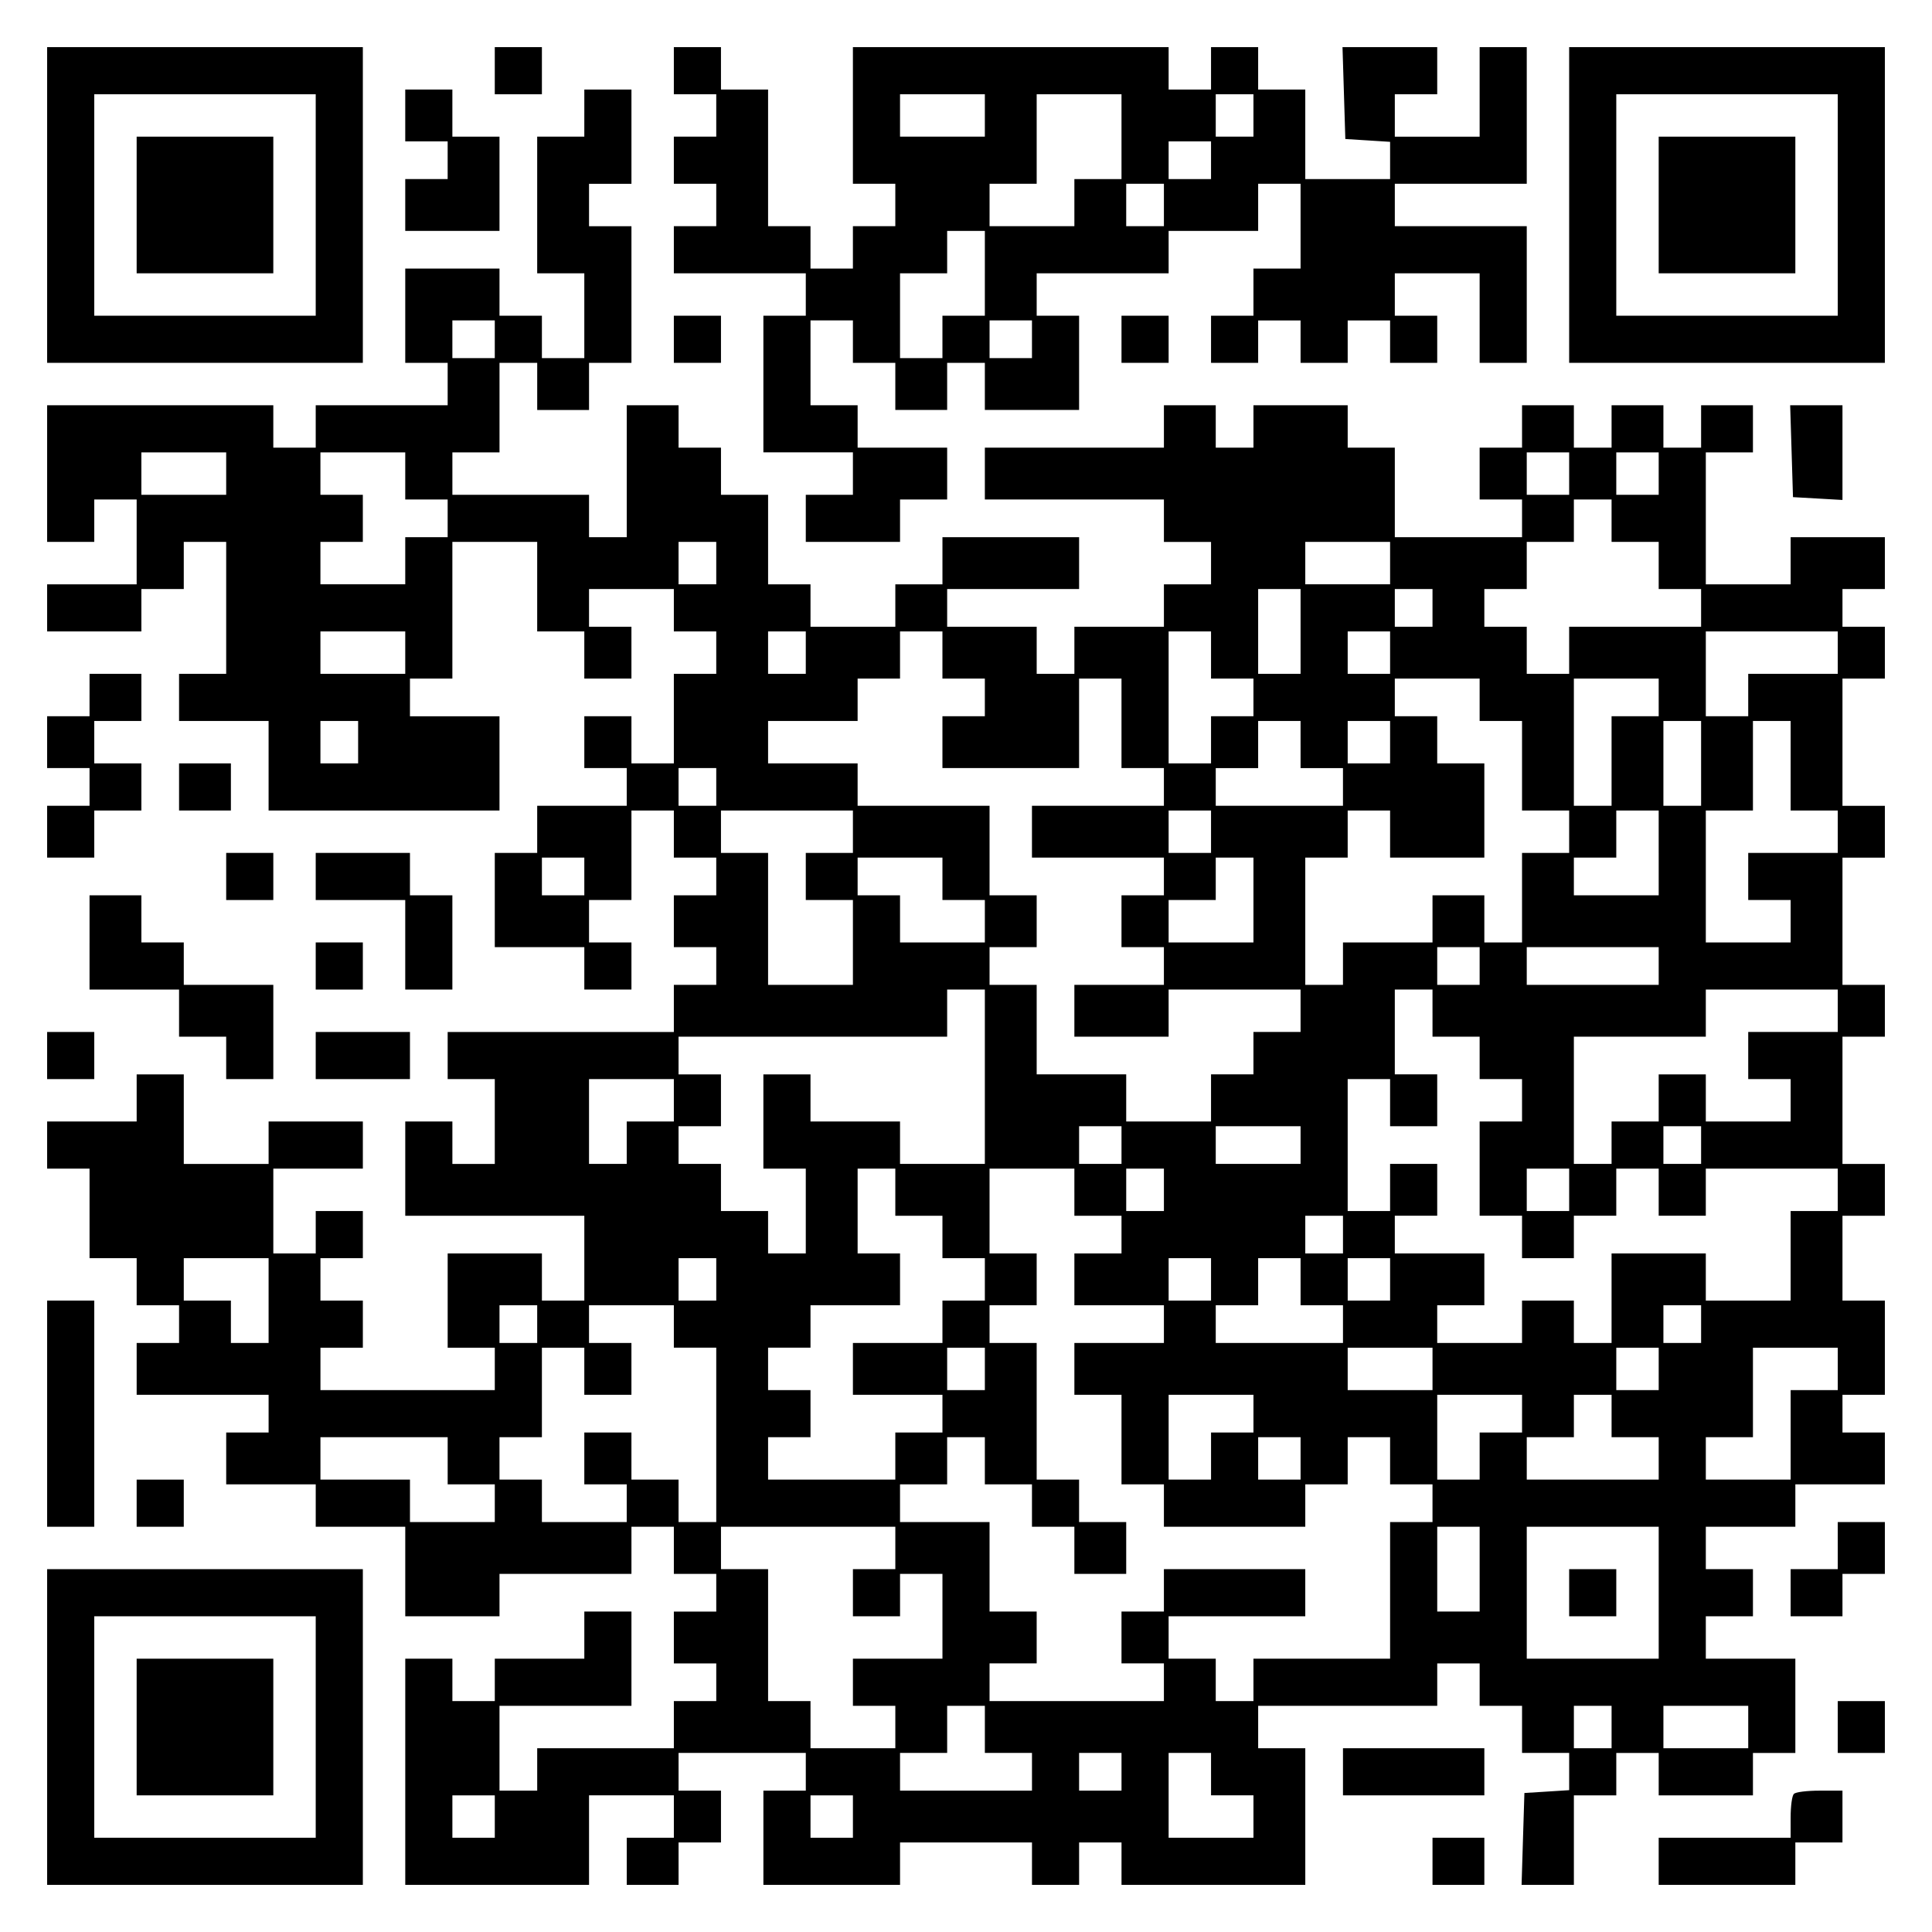 <?xml version="1.0" encoding="UTF-8" standalone="yes"?>
<svg version="1.0" xmlns="http://www.w3.org/2000/svg" width="100mm" height="100mm" viewBox="0 0 410 410" preserveAspectRatio="xMidYMid meet">
  <g transform="translate(0,410) scale(0.1,-0.1)" fill="#000000" stroke="none">
    <path d="M100 3665 l0 -335 335 0 335 0 0 335 0 335 -335 0 -335 0 0 -335z
m570 0 l0 -235 -235 0 -235 0 0 235 0 235 235 0 235 0 0 -235z"/>
    <path d="M290 3665 l0 -145 145 0 145 0 0 145 0 145 -145 0 -145 0 0 -145z"/>
    <path d="M1050 3950 l0 -50 50 0 50 0 0 50 0 50 -50 0 -50 0 0 -50z"/>
    <path d="M1430 3950 l0 -50 45 0 45 0 0 -45 0 -45 -45 0 -45 0 0 -50 0 -50 45
0 45 0 0 -45 0 -45 -45 0 -45 0 0 -50 0 -50 140 0 140 0 0 -45 0 -45 -45 0
-45 0 0 -145 0 -145 95 0 95 0 0 -45 0 -45 -50 0 -50 0 0 -50 0 -50 100 0 100
0 0 45 0 45 50 0 50 0 0 55 0 55 -95 0 -95 0 0 45 0 45 -50 0 -50 0 0 90 0 90
45 0 45 0 0 -45 0 -45 45 0 45 0 0 -50 0 -50 55 0 55 0 0 50 0 50 40 0 40 0 0
-50 0 -50 100 0 100 0 0 100 0 100 -45 0 -45 0 0 45 0 45 140 0 140 0 0 45 0
45 95 0 95 0 0 50 0 50 45 0 45 0 0 -90 0 -90 -50 0 -50 0 0 -50 0 -50 -45 0
-45 0 0 -50 0 -50 50 0 50 0 0 45 0 45 45 0 45 0 0 -45 0 -45 50 0 50 0 0 45
0 45 45 0 45 0 0 -45 0 -45 50 0 50 0 0 50 0 50 -45 0 -45 0 0 45 0 45 90 0
90 0 0 -95 0 -95 50 0 50 0 0 145 0 145 -140 0 -140 0 0 45 0 45 140 0 140 0
0 145 0 145 -50 0 -50 0 0 -95 0 -95 -90 0 -90 0 0 45 0 45 45 0 45 0 0 50 0
50 -100 0 -101 0 3 -97 3 -98 48 -3 47 -3 0 -40 0 -39 -90 0 -90 0 0 95 0 95
-50 0 -50 0 0 45 0 45 -50 0 -50 0 0 -45 0 -45 -45 0 -45 0 0 45 0 45 -335 0
-335 0 0 -145 0 -145 45 0 45 0 0 -45 0 -45 -45 0 -45 0 0 -45 0 -45 -45 0
-45 0 0 45 0 45 -45 0 -45 0 0 145 0 145 -50 0 -50 0 0 45 0 45 -50 0 -50 0 0
-50z m660 -95 l0 -45 -90 0 -90 0 0 45 0 45 90 0 90 0 0 -45z m290 -45 l0 -90
-50 0 -50 0 0 -50 0 -50 -90 0 -90 0 0 45 0 45 50 0 50 0 0 95 0 95 90 0 90 0
0 -90z m280 45 l0 -45 -40 0 -40 0 0 45 0 45 40 0 40 0 0 -45z m-90 -95 l0
-40 -45 0 -45 0 0 40 0 40 45 0 45 0 0 -40z m-100 -95 l0 -45 -40 0 -40 0 0
45 0 45 40 0 40 0 0 -45z m-380 -145 l0 -90 -45 0 -45 0 0 -45 0 -45 -45 0
-45 0 0 90 0 90 50 0 50 0 0 45 0 45 40 0 40 0 0 -90z m100 -140 l0 -40 -45 0
-45 0 0 40 0 40 45 0 45 0 0 -40z"/>
    <path d="M3330 3665 l0 -335 335 0 335 0 0 335 0 335 -335 0 -335 0 0 -335z
m570 0 l0 -235 -235 0 -235 0 0 235 0 235 235 0 235 0 0 -235z"/>
    <path d="M3520 3665 l0 -145 145 0 145 0 0 145 0 145 -145 0 -145 0 0 -145z"/>
    <path d="M860 3855 l0 -55 45 0 45 0 0 -40 0 -40 -45 0 -45 0 0 -55 0 -55 100
0 100 0 0 100 0 100 -50 0 -50 0 0 50 0 50 -50 0 -50 0 0 -55z"/>
    <path d="M1240 3860 l0 -50 -50 0 -50 0 0 -145 0 -145 50 0 50 0 0 -90 0 -90
-45 0 -45 0 0 45 0 45 -45 0 -45 0 0 50 0 50 -100 0 -100 0 0 -100 0 -100 45
0 45 0 0 -45 0 -45 -140 0 -140 0 0 -45 0 -45 -45 0 -45 0 0 45 0 45 -240 0
-240 0 0 -145 0 -145 50 0 50 0 0 45 0 45 45 0 45 0 0 -90 0 -90 -95 0 -95 0
0 -50 0 -50 100 0 100 0 0 45 0 45 45 0 45 0 0 50 0 50 45 0 45 0 0 -140 0
-140 -50 0 -50 0 0 -50 0 -50 95 0 95 0 0 -95 0 -95 245 0 245 0 0 100 0 100
-95 0 -95 0 0 40 0 40 45 0 45 0 0 145 0 145 90 0 90 0 0 -95 0 -95 50 0 50 0
0 -50 0 -50 50 0 50 0 0 55 0 55 -45 0 -45 0 0 40 0 40 90 0 90 0 0 -45 0 -45
45 0 45 0 0 -45 0 -45 -45 0 -45 0 0 -95 0 -95 -45 0 -45 0 0 50 0 50 -50 0
-50 0 0 -55 0 -55 45 0 45 0 0 -40 0 -40 -95 0 -95 0 0 -50 0 -50 -45 0 -45 0
0 -100 0 -100 95 0 95 0 0 -45 0 -45 50 0 50 0 0 50 0 50 -45 0 -45 0 0 45 0
45 45 0 45 0 0 95 0 95 45 0 45 0 0 -50 0 -50 45 0 45 0 0 -40 0 -40 -45 0
-45 0 0 -55 0 -55 45 0 45 0 0 -40 0 -40 -45 0 -45 0 0 -50 0 -50 -240 0 -240
0 0 -50 0 -50 50 0 50 0 0 -90 0 -90 -45 0 -45 0 0 45 0 45 -50 0 -50 0 0
-100 0 -100 190 0 190 0 0 -90 0 -90 -45 0 -45 0 0 50 0 50 -100 0 -100 0 0
-100 0 -100 50 0 50 0 0 -45 0 -45 -185 0 -185 0 0 45 0 45 45 0 45 0 0 50 0
50 -45 0 -45 0 0 45 0 45 45 0 45 0 0 50 0 50 -50 0 -50 0 0 -45 0 -45 -45 0
-45 0 0 90 0 90 95 0 95 0 0 50 0 50 -100 0 -100 0 0 -45 0 -45 -90 0 -90 0 0
95 0 95 -50 0 -50 0 0 -50 0 -50 -95 0 -95 0 0 -50 0 -50 45 0 45 0 0 -95 0
-95 50 0 50 0 0 -50 0 -50 45 0 45 0 0 -40 0 -40 -45 0 -45 0 0 -55 0 -55 140
0 140 0 0 -40 0 -40 -45 0 -45 0 0 -55 0 -55 95 0 95 0 0 -45 0 -45 95 0 95 0
0 -95 0 -95 100 0 100 0 0 45 0 45 140 0 140 0 0 50 0 50 45 0 45 0 0 -50 0
-50 45 0 45 0 0 -40 0 -40 -45 0 -45 0 0 -55 0 -55 45 0 45 0 0 -40 0 -40 -45
0 -45 0 0 -50 0 -50 -145 0 -145 0 0 -45 0 -45 -40 0 -40 0 0 90 0 90 140 0
140 0 0 100 0 100 -50 0 -50 0 0 -50 0 -50 -95 0 -95 0 0 -45 0 -45 -45 0 -45
0 0 45 0 45 -50 0 -50 0 0 -240 0 -240 195 0 195 0 0 95 0 95 90 0 90 0 0 -45
0 -45 -50 0 -50 0 0 -50 0 -50 55 0 55 0 0 45 0 45 45 0 45 0 0 55 0 55 -45 0
-45 0 0 40 0 40 135 0 135 0 0 -40 0 -40 -45 0 -45 0 0 -100 0 -100 145 0 145
0 0 45 0 45 140 0 140 0 0 -45 0 -45 50 0 50 0 0 45 0 45 45 0 45 0 0 -45 0
-45 195 0 195 0 0 145 0 145 -50 0 -50 0 0 45 0 45 190 0 190 0 0 45 0 45 45
0 45 0 0 -45 0 -45 45 0 45 0 0 -50 0 -50 50 0 50 0 0 -39 0 -40 -47 -3 -48
-3 -3 -97 -3 -98 56 0 55 0 0 95 0 95 45 0 45 0 0 45 0 45 45 0 45 0 0 -45 0
-45 100 0 100 0 0 45 0 45 45 0 45 0 0 100 0 100 -95 0 -95 0 0 45 0 45 50 0
50 0 0 50 0 50 -50 0 -50 0 0 45 0 45 95 0 95 0 0 45 0 45 95 0 95 0 0 55 0
55 -45 0 -45 0 0 40 0 40 45 0 45 0 0 100 0 100 -45 0 -45 0 0 90 0 90 45 0
45 0 0 55 0 55 -45 0 -45 0 0 135 0 135 45 0 45 0 0 55 0 55 -45 0 -45 0 0
135 0 135 45 0 45 0 0 55 0 55 -45 0 -45 0 0 135 0 135 45 0 45 0 0 55 0 55
-45 0 -45 0 0 40 0 40 45 0 45 0 0 55 0 55 -100 0 -100 0 0 -50 0 -50 -90 0
-90 0 0 140 0 140 50 0 50 0 0 50 0 50 -55 0 -55 0 0 -45 0 -45 -40 0 -40 0 0
45 0 45 -55 0 -55 0 0 -45 0 -45 -40 0 -40 0 0 45 0 45 -55 0 -55 0 0 -45 0
-45 -45 0 -45 0 0 -55 0 -55 45 0 45 0 0 -40 0 -40 -135 0 -135 0 0 95 0 95
-50 0 -50 0 0 45 0 45 -100 0 -100 0 0 -45 0 -45 -40 0 -40 0 0 45 0 45 -55 0
-55 0 0 -45 0 -45 -190 0 -190 0 0 -55 0 -55 190 0 190 0 0 -45 0 -45 50 0 50
0 0 -45 0 -45 -50 0 -50 0 0 -45 0 -45 -95 0 -95 0 0 -50 0 -50 -40 0 -40 0 0
50 0 50 -95 0 -95 0 0 40 0 40 140 0 140 0 0 55 0 55 -145 0 -145 0 0 -50 0
-50 -50 0 -50 0 0 -45 0 -45 -90 0 -90 0 0 45 0 45 -45 0 -45 0 0 95 0 95 -50
0 -50 0 0 50 0 50 -45 0 -45 0 0 45 0 45 -55 0 -55 0 0 -140 0 -140 -40 0 -40
0 0 45 0 45 -145 0 -145 0 0 45 0 45 50 0 50 0 0 95 0 95 40 0 40 0 0 -50 0
-50 55 0 55 0 0 50 0 50 45 0 45 0 0 145 0 145 -45 0 -45 0 0 45 0 45 45 0 45
0 0 100 0 100 -50 0 -50 0 0 -50z m-190 -480 l0 -40 -45 0 -45 0 0 40 0 40 45
0 45 0 0 -40z m-570 -285 l0 -45 -90 0 -90 0 0 45 0 45 90 0 90 0 0 -45z m380
-5 l0 -50 45 0 45 0 0 -40 0 -40 -45 0 -45 0 0 -50 0 -50 -90 0 -90 0 0 45 0
45 45 0 45 0 0 50 0 50 -45 0 -45 0 0 45 0 45 90 0 90 0 0 -50z m2470 5 l0
-45 -45 0 -45 0 0 45 0 45 45 0 45 0 0 -45z m190 0 l0 -45 -45 0 -45 0 0 45 0
45 45 0 45 0 0 -45z m-100 -100 l0 -45 50 0 50 0 0 -50 0 -50 45 0 45 0 0 -40
0 -40 -140 0 -140 0 0 -50 0 -50 -45 0 -45 0 0 50 0 50 -45 0 -45 0 0 40 0 40
45 0 45 0 0 50 0 50 50 0 50 0 0 45 0 45 40 0 40 0 0 -45z m-1900 -90 l0 -45
-40 0 -40 0 0 45 0 45 40 0 40 0 0 -45z m1430 0 l0 -45 -90 0 -90 0 0 45 0 45
90 0 90 0 0 -45z m-190 -145 l0 -90 -45 0 -45 0 0 90 0 90 45 0 45 0 0 -90z
m280 50 l0 -40 -40 0 -40 0 0 40 0 40 40 0 40 0 0 -40z m-2180 -95 l0 -45 -90
0 -90 0 0 45 0 45 90 0 90 0 0 -45z m850 0 l0 -45 -40 0 -40 0 0 45 0 45 40 0
40 0 0 -45z m290 -5 l0 -50 45 0 45 0 0 -40 0 -40 -45 0 -45 0 0 -55 0 -55
145 0 145 0 0 95 0 95 45 0 45 0 0 -95 0 -95 45 0 45 0 0 -40 0 -40 -140 0
-140 0 0 -55 0 -55 140 0 140 0 0 -40 0 -40 -45 0 -45 0 0 -55 0 -55 45 0 45
0 0 -40 0 -40 -95 0 -95 0 0 -55 0 -55 100 0 100 0 0 50 0 50 140 0 140 0 0
-45 0 -45 -50 0 -50 0 0 -45 0 -45 -45 0 -45 0 0 -50 0 -50 -90 0 -90 0 0 50
0 50 -95 0 -95 0 0 95 0 95 -50 0 -50 0 0 40 0 40 50 0 50 0 0 55 0 55 -50 0
-50 0 0 95 0 95 -140 0 -140 0 0 45 0 45 -95 0 -95 0 0 45 0 45 95 0 95 0 0
45 0 45 45 0 45 0 0 50 0 50 45 0 45 0 0 -50z m570 0 l0 -50 45 0 45 0 0 -40
0 -40 -45 0 -45 0 0 -50 0 -50 -45 0 -45 0 0 140 0 140 45 0 45 0 0 -50z m380
5 l0 -45 -45 0 -45 0 0 45 0 45 45 0 45 0 0 -45z m950 0 l0 -45 -95 0 -95 0 0
-45 0 -45 -45 0 -45 0 0 90 0 90 140 0 140 0 0 -45z m-760 -100 l0 -45 45 0
45 0 0 -95 0 -95 50 0 50 0 0 -45 0 -45 -50 0 -50 0 0 -95 0 -95 -40 0 -40 0
0 50 0 50 -55 0 -55 0 0 -50 0 -50 -95 0 -95 0 0 -45 0 -45 -40 0 -40 0 0 135
0 135 45 0 45 0 0 50 0 50 45 0 45 0 0 -50 0 -50 100 0 100 0 0 100 0 100 -50
0 -50 0 0 50 0 50 -45 0 -45 0 0 40 0 40 90 0 90 0 0 -45z m380 5 l0 -40 -50
0 -50 0 0 -95 0 -95 -40 0 -40 0 0 135 0 135 90 0 90 0 0 -40z m-2760 -95 l0
-45 -40 0 -40 0 0 45 0 45 40 0 40 0 0 -45z m2000 -5 l0 -50 45 0 45 0 0 -40
0 -40 -135 0 -135 0 0 40 0 40 45 0 45 0 0 50 0 50 45 0 45 0 0 -50z m190 5
l0 -45 -45 0 -45 0 0 45 0 45 45 0 45 0 0 -45z m660 -45 l0 -90 -40 0 -40 0 0
90 0 90 40 0 40 0 0 -90z m190 -5 l0 -95 50 0 50 0 0 -45 0 -45 -95 0 -95 0 0
-50 0 -50 45 0 45 0 0 -45 0 -45 -90 0 -90 0 0 140 0 140 50 0 50 0 0 95 0 95
40 0 40 0 0 -95z m-2280 -45 l0 -40 -40 0 -40 0 0 40 0 40 40 0 40 0 0 -40z
m290 -95 l0 -45 -50 0 -50 0 0 -50 0 -50 50 0 50 0 0 -90 0 -90 -90 0 -90 0 0
140 0 140 -50 0 -50 0 0 45 0 45 140 0 140 0 0 -45z m760 0 l0 -45 -45 0 -45
0 0 45 0 45 45 0 45 0 0 -45z m950 -45 l0 -90 -90 0 -90 0 0 40 0 40 45 0 45
0 0 50 0 50 45 0 45 0 0 -90z m-2280 -50 l0 -40 -45 0 -45 0 0 40 0 40 45 0
45 0 0 -40z m760 -5 l0 -45 45 0 45 0 0 -45 0 -45 -90 0 -90 0 0 50 0 50 -45
0 -45 0 0 40 0 40 90 0 90 0 0 -45z m660 -45 l0 -90 -90 0 -90 0 0 45 0 45 50
0 50 0 0 45 0 45 40 0 40 0 0 -90z m480 -140 l0 -40 -45 0 -45 0 0 40 0 40 45
0 45 0 0 -40z m380 0 l0 -40 -140 0 -140 0 0 40 0 40 140 0 140 0 0 -40z
m-1430 -235 l0 -185 -90 0 -90 0 0 45 0 45 -95 0 -95 0 0 50 0 50 -50 0 -50 0
0 -100 0 -100 45 0 45 0 0 -90 0 -90 -40 0 -40 0 0 45 0 45 -50 0 -50 0 0 50
0 50 -45 0 -45 0 0 40 0 40 45 0 45 0 0 55 0 55 -45 0 -45 0 0 40 0 40 285 0
285 0 0 50 0 50 40 0 40 0 0 -185z m950 135 l0 -50 50 0 50 0 0 -45 0 -45 45
0 45 0 0 -45 0 -45 -45 0 -45 0 0 -100 0 -100 45 0 45 0 0 -45 0 -45 55 0 55
0 0 45 0 45 45 0 45 0 0 50 0 50 45 0 45 0 0 -50 0 -50 50 0 50 0 0 50 0 50
140 0 140 0 0 -45 0 -45 -50 0 -50 0 0 -95 0 -95 -90 0 -90 0 0 50 0 50 -100
0 -100 0 0 -95 0 -95 -40 0 -40 0 0 45 0 45 -55 0 -55 0 0 -45 0 -45 -90 0
-90 0 0 40 0 40 50 0 50 0 0 55 0 55 -95 0 -95 0 0 40 0 40 45 0 45 0 0 55 0
55 -50 0 -50 0 0 -50 0 -50 -45 0 -45 0 0 140 0 140 45 0 45 0 0 -50 0 -50 50
0 50 0 0 55 0 55 -45 0 -45 0 0 90 0 90 40 0 40 0 0 -50z m860 5 l0 -45 -95 0
-95 0 0 -50 0 -50 45 0 45 0 0 -45 0 -45 -90 0 -90 0 0 50 0 50 -50 0 -50 0 0
-50 0 -50 -50 0 -50 0 0 -45 0 -45 -40 0 -40 0 0 135 0 135 140 0 140 0 0 50
0 50 140 0 140 0 0 -45z m-2470 -190 l0 -45 -50 0 -50 0 0 -45 0 -45 -40 0
-40 0 0 90 0 90 90 0 90 0 0 -45z m950 -95 l0 -40 -45 0 -45 0 0 40 0 40 45 0
45 0 0 -40z m380 0 l0 -40 -90 0 -90 0 0 40 0 40 90 0 90 0 0 -40z m850 0 l0
-40 -40 0 -40 0 0 40 0 40 40 0 40 0 0 -40z m-1710 -100 l0 -50 50 0 50 0 0
-45 0 -45 45 0 45 0 0 -45 0 -45 -45 0 -45 0 0 -45 0 -45 -95 0 -95 0 0 -55 0
-55 95 0 95 0 0 -40 0 -40 -50 0 -50 0 0 -50 0 -50 -135 0 -135 0 0 45 0 45
45 0 45 0 0 50 0 50 -45 0 -45 0 0 45 0 45 45 0 45 0 0 45 0 45 95 0 95 0 0
55 0 55 -45 0 -45 0 0 90 0 90 40 0 40 0 0 -50z m380 0 l0 -50 50 0 50 0 0
-40 0 -40 -50 0 -50 0 0 -55 0 -55 95 0 95 0 0 -40 0 -40 -95 0 -95 0 0 -55 0
-55 50 0 50 0 0 -95 0 -95 45 0 45 0 0 -45 0 -45 150 0 150 0 0 45 0 45 45 0
45 0 0 50 0 50 45 0 45 0 0 -50 0 -50 45 0 45 0 0 -40 0 -40 -45 0 -45 0 0
-145 0 -145 -145 0 -145 0 0 -45 0 -45 -40 0 -40 0 0 45 0 45 -50 0 -50 0 0
45 0 45 145 0 145 0 0 50 0 50 -150 0 -150 0 0 -45 0 -45 -45 0 -45 0 0 -55 0
-55 45 0 45 0 0 -40 0 -40 -185 0 -185 0 0 40 0 40 50 0 50 0 0 55 0 55 -50 0
-50 0 0 95 0 95 -95 0 -95 0 0 40 0 40 50 0 50 0 0 50 0 50 40 0 40 0 0 -50 0
-50 50 0 50 0 0 -45 0 -45 45 0 45 0 0 -50 0 -50 55 0 55 0 0 55 0 55 -50 0
-50 0 0 45 0 45 -45 0 -45 0 0 145 0 145 -50 0 -50 0 0 40 0 40 50 0 50 0 0
55 0 55 -50 0 -50 0 0 90 0 90 90 0 90 0 0 -50z m190 5 l0 -45 -40 0 -40 0 0
45 0 45 40 0 40 0 0 -45z m860 0 l0 -45 -45 0 -45 0 0 45 0 45 45 0 45 0 0
-45z m-480 -95 l0 -40 -40 0 -40 0 0 40 0 40 40 0 40 0 0 -40z m-2280 -140 l0
-90 -40 0 -40 0 0 45 0 45 -50 0 -50 0 0 45 0 45 90 0 90 0 0 -90z m950 45 l0
-45 -40 0 -40 0 0 45 0 45 40 0 40 0 0 -45z m1050 0 l0 -45 -45 0 -45 0 0 45
0 45 45 0 45 0 0 -45z m190 -5 l0 -50 45 0 45 0 0 -40 0 -40 -135 0 -135 0 0
40 0 40 45 0 45 0 0 50 0 50 45 0 45 0 0 -50z m190 5 l0 -45 -45 0 -45 0 0 45
0 45 45 0 45 0 0 -45z m-1810 -95 l0 -40 -40 0 -40 0 0 40 0 40 40 0 40 0 0
-40z m290 -5 l0 -45 45 0 45 0 0 -185 0 -185 -40 0 -40 0 0 45 0 45 -50 0 -50
0 0 50 0 50 -50 0 -50 0 0 -55 0 -55 45 0 45 0 0 -40 0 -40 -90 0 -90 0 0 45
0 45 -45 0 -45 0 0 45 0 45 45 0 45 0 0 95 0 95 45 0 45 0 0 -50 0 -50 50 0
50 0 0 55 0 55 -45 0 -45 0 0 40 0 40 90 0 90 0 0 -45z m2180 5 l0 -40 -40 0
-40 0 0 40 0 40 40 0 40 0 0 -40z m-1520 -95 l0 -45 -40 0 -40 0 0 45 0 45 40
0 40 0 0 -45z m950 0 l0 -45 -90 0 -90 0 0 45 0 45 90 0 90 0 0 -45z m480 0
l0 -45 -45 0 -45 0 0 45 0 45 45 0 45 0 0 -45z m380 0 l0 -45 -50 0 -50 0 0
-95 0 -95 -90 0 -90 0 0 45 0 45 50 0 50 0 0 95 0 95 90 0 90 0 0 -45z m-1240
-95 l0 -40 -45 0 -45 0 0 -50 0 -50 -45 0 -45 0 0 90 0 90 90 0 90 0 0 -40z
m570 0 l0 -40 -45 0 -45 0 0 -50 0 -50 -45 0 -45 0 0 90 0 90 90 0 90 0 0 -40z
m190 -5 l0 -45 50 0 50 0 0 -45 0 -45 -140 0 -140 0 0 45 0 45 50 0 50 0 0 45
0 45 40 0 40 0 0 -45z m-2470 -95 l0 -50 50 0 50 0 0 -40 0 -40 -90 0 -90 0 0
45 0 45 -95 0 -95 0 0 45 0 45 135 0 135 0 0 -50z m1810 5 l0 -45 -45 0 -45 0
0 45 0 45 45 0 45 0 0 -45z m-860 -190 l0 -45 -45 0 -45 0 0 -50 0 -50 50 0
50 0 0 45 0 45 45 0 45 0 0 -90 0 -90 -95 0 -95 0 0 -50 0 -50 45 0 45 0 0
-45 0 -45 -90 0 -90 0 0 50 0 50 -45 0 -45 0 0 140 0 140 -50 0 -50 0 0 45 0
45 185 0 185 0 0 -45z m1240 -45 l0 -90 -45 0 -45 0 0 90 0 90 45 0 45 0 0
-90z m380 -50 l0 -140 -140 0 -140 0 0 140 0 140 140 0 140 0 0 -140z m-1430
-290 l0 -50 50 0 50 0 0 -40 0 -40 -140 0 -140 0 0 40 0 40 50 0 50 0 0 50 0
50 40 0 40 0 0 -50z m1330 5 l0 -45 -40 0 -40 0 0 45 0 45 40 0 40 0 0 -45z
m290 0 l0 -45 -90 0 -90 0 0 45 0 45 90 0 90 0 0 -45z m-1330 -95 l0 -40 -45
0 -45 0 0 40 0 40 45 0 45 0 0 -40z m190 -5 l0 -45 45 0 45 0 0 -45 0 -45 -90
0 -90 0 0 90 0 90 45 0 45 0 0 -45z m-1520 -90 l0 -45 -45 0 -45 0 0 45 0 45
45 0 45 0 0 -45z m760 0 l0 -45 -45 0 -45 0 0 45 0 45 45 0 45 0 0 -45z"/>
    <path d="M3330 720 l0 -50 50 0 50 0 0 50 0 50 -50 0 -50 0 0 -50z"/>
    <path d="M1430 3380 l0 -50 50 0 50 0 0 50 0 50 -50 0 -50 0 0 -50z"/>
    <path d="M2380 3380 l0 -50 50 0 50 0 0 50 0 50 -50 0 -50 0 0 -50z"/>
    <path d="M3802 3143 l3 -98 53 -3 52 -3 0 100 0 101 -55 0 -56 0 3 -97z"/>
    <path d="M190 2625 l0 -45 -45 0 -45 0 0 -55 0 -55 45 0 45 0 0 -40 0 -40 -45
0 -45 0 0 -55 0 -55 50 0 50 0 0 50 0 50 50 0 50 0 0 50 0 50 -50 0 -50 0 0
45 0 45 50 0 50 0 0 50 0 50 -55 0 -55 0 0 -45z"/>
    <path d="M380 2430 l0 -50 55 0 55 0 0 50 0 50 -55 0 -55 0 0 -50z"/>
    <path d="M480 2240 l0 -50 50 0 50 0 0 50 0 50 -50 0 -50 0 0 -50z"/>
    <path d="M670 2240 l0 -50 95 0 95 0 0 -95 0 -95 50 0 50 0 0 100 0 100 -45 0
-45 0 0 45 0 45 -100 0 -100 0 0 -50z"/>
    <path d="M190 2100 l0 -100 95 0 95 0 0 -50 0 -50 50 0 50 0 0 -45 0 -45 50 0
50 0 0 100 0 100 -95 0 -95 0 0 45 0 45 -45 0 -45 0 0 50 0 50 -55 0 -55 0 0
-100z"/>
    <path d="M670 2050 l0 -50 50 0 50 0 0 50 0 50 -50 0 -50 0 0 -50z"/>
    <path d="M100 1860 l0 -50 50 0 50 0 0 50 0 50 -50 0 -50 0 0 -50z"/>
    <path d="M670 1860 l0 -50 100 0 100 0 0 50 0 50 -100 0 -100 0 0 -50z"/>
    <path d="M100 1100 l0 -240 50 0 50 0 0 240 0 240 -50 0 -50 0 0 -240z"/>
    <path d="M290 910 l0 -50 50 0 50 0 0 50 0 50 -50 0 -50 0 0 -50z"/>
    <path d="M3900 820 l0 -50 -50 0 -50 0 0 -50 0 -50 55 0 55 0 0 45 0 45 45 0
45 0 0 55 0 55 -50 0 -50 0 0 -50z"/>
    <path d="M100 435 l0 -335 335 0 335 0 0 335 0 335 -335 0 -335 0 0 -335z
m570 0 l0 -235 -235 0 -235 0 0 235 0 235 235 0 235 0 0 -235z"/>
    <path d="M290 435 l0 -145 145 0 145 0 0 145 0 145 -145 0 -145 0 0 -145z"/>
    <path d="M3900 435 l0 -55 50 0 50 0 0 55 0 55 -50 0 -50 0 0 -55z"/>
    <path d="M2850 340 l0 -50 150 0 150 0 0 50 0 50 -150 0 -150 0 0 -50z"/>
    <path d="M3807 293 c-4 -3 -7 -26 -7 -50 l0 -43 -140 0 -140 0 0 -50 0 -50
145 0 145 0 0 45 0 45 50 0 50 0 0 55 0 55 -48 0 c-27 0 -52 -3 -55 -7z"/>
    <path d="M3040 150 l0 -50 55 0 55 0 0 50 0 50 -55 0 -55 0 0 -50z"/>
  </g>
</svg>